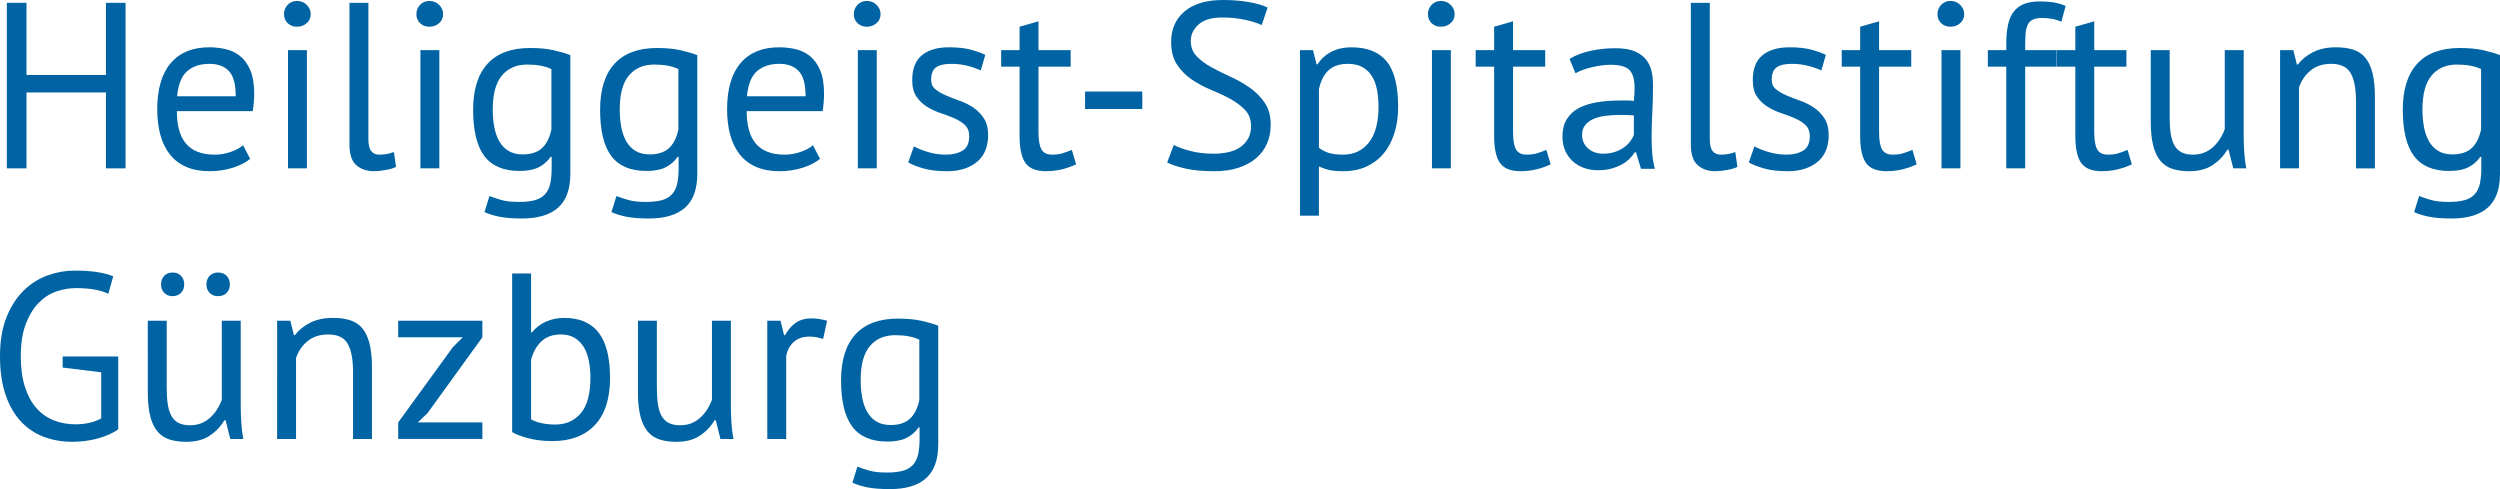 <?xml version="1.0" encoding="UTF-8"?>
<!-- Generator: Adobe Illustrator 26.4.1, SVG Export Plug-In . SVG Version: 6.00 Build 0)  -->
<svg xmlns="http://www.w3.org/2000/svg" xmlns:xlink="http://www.w3.org/1999/xlink" version="1.1" id="Ebene_1" x="0px" y="0px" viewBox="0 0 356.975 69.838" style="enable-background:new 0 0 356.975 69.838;" xml:space="preserve">
<style type="text/css">
	.st0{fill:#0063A3;}
</style>
<g>
	<path class="st0" d="M15.126,13.202H3.782v10.838H0.979V0.405h2.802v10.298h11.345V0.405   h2.802v23.635h-2.802V13.202z"></path>
	<path class="st0" d="M35.722,22.689c-0.675,0.54-1.525,0.968-2.549,1.283   c-1.024,0.315-2.11,0.473-3.258,0.473c-1.283,0-2.397-0.208-3.343-0.624   c-0.945-0.416-1.722-1.013-2.33-1.79c-0.608-0.777-1.058-1.705-1.35-2.786   c-0.293-1.08-0.439-2.296-0.439-3.646c0-2.881,0.642-5.076,1.925-6.584   s3.117-2.262,5.503-2.262c0.765,0,1.53,0.084,2.296,0.253   c0.765,0.169,1.451,0.489,2.06,0.962c0.608,0.473,1.102,1.143,1.485,2.009   c0.382,0.867,0.574,2.009,0.574,3.427c0,0.743-0.067,1.564-0.202,2.465H25.255   c0,0.991,0.101,1.869,0.304,2.633c0.202,0.766,0.517,1.413,0.945,1.941   c0.427,0.529,0.984,0.935,1.671,1.216c0.686,0.282,1.525,0.422,2.515,0.422   c0.765,0,1.53-0.135,2.296-0.405c0.765-0.27,1.339-0.585,1.722-0.945   L35.722,22.689z M29.915,9.116c-1.328,0-2.392,0.349-3.191,1.047   c-0.799,0.698-1.278,1.891-1.435,3.579h8.373c0-1.71-0.326-2.909-0.979-3.596   C32.03,9.46,31.107,9.116,29.915,9.116z"></path>
	<path class="st0" d="M40.55,2.026c0-0.517,0.174-0.962,0.524-1.334   c0.349-0.372,0.793-0.557,1.334-0.557c0.54,0,1.001,0.186,1.384,0.557   c0.382,0.372,0.574,0.816,0.574,1.334c0,0.518-0.191,0.945-0.574,1.283   c-0.383,0.338-0.844,0.507-1.384,0.507c-0.54,0-0.985-0.169-1.334-0.507   C40.724,2.971,40.55,2.544,40.55,2.026z M41.124,7.158h2.701v16.882h-2.701V7.158   z"></path>
	<path class="st0" d="M52.603,19.886c0,0.788,0.135,1.351,0.405,1.689   s0.652,0.506,1.148,0.506c0.293,0,0.608-0.022,0.945-0.067   c0.338-0.045,0.721-0.146,1.148-0.304l0.304,2.127   c-0.36,0.181-0.861,0.326-1.503,0.439c-0.642,0.112-1.199,0.169-1.671,0.169   c-1.013,0-1.846-0.287-2.498-0.861c-0.653-0.574-0.979-1.547-0.979-2.921V0.405   h2.701V19.886z"></path>
	<path class="st0" d="M59.457,2.026c0-0.517,0.174-0.962,0.524-1.334   c0.349-0.372,0.793-0.557,1.334-0.557c0.54,0,1.001,0.186,1.384,0.557   c0.382,0.372,0.574,0.816,0.574,1.334c0,0.518-0.191,0.945-0.574,1.283   c-0.383,0.338-0.844,0.507-1.384,0.507c-0.54,0-0.985-0.169-1.334-0.507   C59.631,2.971,59.457,2.544,59.457,2.026z M60.031,7.158h2.701v16.882H60.031V7.158   z"></path>
	<path class="st0" d="M81.437,24.816c0,2.183-0.58,3.793-1.739,4.828   c-1.16,1.035-2.876,1.553-5.149,1.553c-1.35,0-2.437-0.084-3.258-0.253   c-0.822-0.169-1.525-0.388-2.11-0.659l0.709-2.296   c0.517,0.203,1.091,0.394,1.722,0.574c0.63,0.18,1.451,0.27,2.465,0.27   c0.945,0,1.716-0.084,2.313-0.253c0.596-0.169,1.074-0.451,1.435-0.844   c0.36-0.394,0.608-0.901,0.743-1.519c0.135-0.619,0.202-1.357,0.202-2.212   v-1.62h-0.135c-0.451,0.653-1.024,1.154-1.722,1.502   c-0.698,0.349-1.61,0.524-2.735,0.524c-2.274,0-3.945-0.709-5.014-2.127   c-1.07-1.418-1.604-3.623-1.604-6.618c0-2.881,0.687-5.07,2.06-6.567   c1.373-1.497,3.399-2.245,6.078-2.245c1.283,0,2.38,0.102,3.292,0.304   c0.912,0.203,1.727,0.439,2.448,0.709V24.816z M74.65,22.048   c1.148,0,2.048-0.287,2.701-0.861c0.653-0.574,1.114-1.469,1.384-2.684V9.859   c-0.9-0.427-2.048-0.642-3.444-0.642c-1.531,0-2.735,0.518-3.613,1.553   c-0.878,1.036-1.316,2.657-1.316,4.862c0,0.945,0.079,1.812,0.236,2.6   c0.157,0.788,0.405,1.463,0.743,2.026c0.338,0.563,0.777,1.002,1.317,1.317   C73.199,21.89,73.862,22.048,74.65,22.048z"></path>
	<path class="st0" d="M99.567,24.816c0,2.183-0.58,3.793-1.739,4.828   c-1.16,1.035-2.876,1.553-5.149,1.553c-1.35,0-2.437-0.084-3.258-0.253   S87.896,30.556,87.311,30.286l0.709-2.296c0.517,0.203,1.091,0.394,1.722,0.574   c0.63,0.18,1.451,0.27,2.465,0.27c0.945,0,1.716-0.084,2.313-0.253   c0.596-0.169,1.074-0.451,1.435-0.844c0.36-0.394,0.608-0.901,0.743-1.519   c0.135-0.619,0.202-1.357,0.202-2.212v-1.62h-0.135   c-0.451,0.653-1.024,1.154-1.722,1.502c-0.698,0.349-1.61,0.524-2.735,0.524   c-2.274,0-3.945-0.709-5.014-2.127c-1.07-1.418-1.604-3.623-1.604-6.618   c0-2.881,0.687-5.07,2.06-6.567c1.373-1.497,3.399-2.245,6.078-2.245   c1.283,0,2.38,0.102,3.292,0.304c0.912,0.203,1.727,0.439,2.448,0.709V24.816z    M92.78,22.048c1.148,0,2.048-0.287,2.701-0.861   c0.653-0.574,1.114-1.469,1.384-2.684V9.859   c-0.9-0.427-2.048-0.642-3.444-0.642c-1.531,0-2.735,0.518-3.613,1.553   c-0.878,1.036-1.316,2.657-1.316,4.862c0,0.945,0.079,1.812,0.236,2.6   c0.157,0.788,0.405,1.463,0.743,2.026c0.338,0.563,0.777,1.002,1.317,1.317   C91.329,21.89,91.993,22.048,92.78,22.048z"></path>
	<path class="st0" d="M117.09,22.689c-0.675,0.54-1.525,0.968-2.549,1.283   c-1.024,0.315-2.11,0.473-3.258,0.473c-1.283,0-2.397-0.208-3.343-0.624   s-1.722-1.013-2.33-1.79c-0.608-0.777-1.058-1.705-1.35-2.786   c-0.293-1.08-0.439-2.296-0.439-3.646c0-2.881,0.642-5.076,1.925-6.584   s3.117-2.262,5.503-2.262c0.765,0,1.53,0.084,2.296,0.253   c0.765,0.169,1.451,0.489,2.06,0.962c0.608,0.473,1.102,1.143,1.485,2.009   c0.382,0.867,0.574,2.009,0.574,3.427c0,0.743-0.067,1.564-0.202,2.465h-10.838   c0,0.991,0.101,1.869,0.304,2.633c0.202,0.766,0.517,1.413,0.945,1.941   c0.427,0.529,0.984,0.935,1.671,1.216c0.686,0.282,1.525,0.422,2.515,0.422   c0.765,0,1.53-0.135,2.296-0.405c0.765-0.27,1.339-0.585,1.722-0.945   L117.09,22.689z M111.283,9.116c-1.328,0-2.392,0.349-3.191,1.047   c-0.799,0.698-1.278,1.891-1.435,3.579h8.373c0-1.71-0.326-2.909-0.979-3.596   C113.398,9.46,112.475,9.116,111.283,9.116z"></path>
	<path class="st0" d="M121.918,2.026c0-0.517,0.174-0.962,0.524-1.334   c0.349-0.372,0.793-0.557,1.334-0.557c0.54,0,1.001,0.186,1.384,0.557   c0.382,0.372,0.574,0.816,0.574,1.334c0,0.518-0.191,0.945-0.574,1.283   c-0.383,0.338-0.844,0.507-1.384,0.507c-0.54,0-0.985-0.169-1.334-0.507   C122.092,2.971,121.918,2.544,121.918,2.026z M122.492,7.158h2.701v16.882h-2.701   V7.158z"></path>
	<path class="st0" d="M138.395,19.448c0-0.675-0.202-1.204-0.608-1.587   c-0.405-0.382-0.906-0.703-1.503-0.962c-0.596-0.259-1.249-0.507-1.958-0.743   c-0.709-0.237-1.362-0.54-1.959-0.912c-0.596-0.371-1.097-0.849-1.503-1.435   c-0.405-0.585-0.608-1.373-0.608-2.363c0-1.621,0.461-2.808,1.384-3.562   c0.923-0.754,2.206-1.131,3.849-1.131c1.215,0,2.233,0.107,3.056,0.321   c0.821,0.215,1.536,0.468,2.144,0.76l-0.642,2.228   c-0.518-0.247-1.143-0.467-1.874-0.658c-0.732-0.191-1.514-0.287-2.346-0.287   c-0.991,0-1.717,0.169-2.178,0.507c-0.462,0.337-0.692,0.923-0.692,1.755   c0,0.586,0.203,1.042,0.608,1.368c0.405,0.327,0.906,0.619,1.503,0.878   c0.596,0.259,1.249,0.512,1.958,0.759c0.709,0.248,1.362,0.574,1.959,0.979   c0.596,0.405,1.098,0.917,1.503,1.536c0.405,0.619,0.608,1.435,0.608,2.448   c0,0.721-0.118,1.396-0.354,2.026c-0.237,0.63-0.603,1.171-1.098,1.621   c-0.495,0.451-1.109,0.805-1.84,1.063c-0.732,0.259-1.593,0.388-2.583,0.388   c-1.283,0-2.375-0.124-3.275-0.371c-0.9-0.247-1.654-0.54-2.262-0.878   l0.81-2.296c0.518,0.293,1.193,0.563,2.026,0.81   c0.832,0.248,1.676,0.371,2.532,0.371c0.967,0,1.767-0.191,2.397-0.574   C138.079,21.125,138.395,20.439,138.395,19.448z"></path>
	<path class="st0" d="M142.953,7.158h2.633V3.815l2.701-0.777v4.119h4.592v2.363h-4.592   v9.353c0,1.171,0.146,1.998,0.439,2.482c0.292,0.484,0.788,0.725,1.485,0.725   c0.585,0,1.081-0.061,1.486-0.186c0.405-0.123,0.855-0.287,1.35-0.489   l0.608,2.06c-0.608,0.293-1.272,0.529-1.992,0.709   c-0.721,0.18-1.497,0.27-2.33,0.27c-1.373,0-2.341-0.388-2.903-1.165   c-0.563-0.777-0.844-2.076-0.844-3.899V9.521h-2.633V7.158z"></path>
	<path class="st0" d="M154.938,13.067h8.171v2.498h-8.171V13.067z"></path>
	<path class="st0" d="M178.64,18.03c0-0.945-0.281-1.716-0.844-2.313   c-0.563-0.596-1.266-1.125-2.11-1.587c-0.844-0.461-1.761-0.894-2.752-1.3   c-0.991-0.405-1.907-0.895-2.752-1.469c-0.844-0.574-1.548-1.283-2.11-2.127   c-0.563-0.844-0.844-1.919-0.844-3.224c0-1.846,0.642-3.309,1.925-4.389   C170.435,0.54,172.258,0,174.622,0c1.373,0,2.622,0.101,3.747,0.304   c1.127,0.203,2.005,0.461,2.635,0.777l-0.844,2.498   c-0.518-0.255-1.278-0.5-2.28-0.732c-1.002-0.232-2.133-0.349-3.393-0.349   c-1.485,0-2.6,0.332-3.342,0.996c-0.743,0.664-1.114,1.447-1.114,2.347   c0,0.878,0.281,1.61,0.844,2.195c0.563,0.586,1.266,1.109,2.11,1.57   c0.844,0.462,1.761,0.917,2.752,1.368c0.991,0.451,1.908,0.974,2.753,1.57   c0.844,0.596,1.547,1.311,2.109,2.144c0.564,0.833,0.844,1.869,0.844,3.107   c0,1.013-0.181,1.924-0.54,2.735c-0.359,0.81-0.889,1.508-1.586,2.093   c-0.699,0.586-1.542,1.036-2.532,1.35c-0.991,0.315-2.116,0.473-3.377,0.473   c-1.688,0-3.084-0.13-4.186-0.388c-1.103-0.258-1.959-0.545-2.566-0.861   l0.945-2.498c0.517,0.285,1.283,0.564,2.296,0.838   c1.013,0.274,2.149,0.411,3.41,0.411c0.743,0,1.44-0.073,2.094-0.219   c0.652-0.146,1.215-0.382,1.688-0.709c0.473-0.326,0.849-0.737,1.131-1.233   C178.498,19.291,178.64,18.705,178.64,18.03z"></path>
	<path class="st0" d="M185.629,7.158h1.857l0.507,2.026h0.134   c0.517-0.787,1.187-1.39,2.01-1.806c0.821-0.416,1.76-0.624,2.818-0.624   c2.251,0,3.928,0.664,5.031,1.992c1.102,1.328,1.654,3.5,1.654,6.517   c0,1.418-0.186,2.696-0.557,3.832c-0.372,1.137-0.895,2.099-1.571,2.887   c-0.674,0.788-1.491,1.396-2.447,1.824c-0.957,0.427-2.02,0.641-3.191,0.641   c-0.833,0-1.491-0.051-1.975-0.152c-0.484-0.101-1.007-0.275-1.57-0.523v7.023   h-2.702V7.158z M192.449,9.116c-1.149,0-2.055,0.298-2.718,0.895   c-0.665,0.596-1.131,1.503-1.401,2.718v8.373   c0.404,0.315,0.866,0.557,1.384,0.726c0.517,0.168,1.204,0.253,2.06,0.253   c1.553,0,2.785-0.579,3.697-1.739c0.911-1.159,1.368-2.864,1.368-5.115   c0-0.923-0.08-1.761-0.237-2.515c-0.158-0.754-0.411-1.396-0.76-1.925   c-0.349-0.529-0.799-0.939-1.351-1.233C193.94,9.263,193.259,9.116,192.449,9.116   z"></path>
	<path class="st0" d="M203.894,2.026c0-0.517,0.175-0.962,0.523-1.334   c0.349-0.372,0.794-0.557,1.334-0.557c0.54,0,1.001,0.186,1.384,0.557   c0.383,0.372,0.574,0.816,0.574,1.334c0,0.518-0.191,0.945-0.574,1.283   c-0.383,0.338-0.844,0.507-1.384,0.507c-0.54,0-0.985-0.169-1.334-0.507   C204.069,2.971,203.894,2.544,203.894,2.026z M204.468,7.158h2.701v16.882h-2.701   V7.158z"></path>
	<path class="st0" d="M210.713,7.158h2.634V3.815l2.701-0.777v4.119h4.592v2.363H216.048   v9.353c0,1.171,0.146,1.998,0.439,2.482c0.293,0.484,0.788,0.725,1.486,0.725   c0.585,0,1.08-0.061,1.485-0.186c0.405-0.123,0.855-0.287,1.351-0.489   l0.608,2.06c-0.608,0.293-1.272,0.529-1.992,0.709   c-0.721,0.18-1.497,0.27-2.33,0.27c-1.373,0-2.341-0.388-2.904-1.165   c-0.564-0.777-0.844-2.076-0.844-3.899V9.521H210.713V7.158z"></path>
	<path class="st0" d="M224.117,8.407c0.855-0.517,1.852-0.9,2.988-1.148   c1.136-0.247,2.324-0.372,3.562-0.372c1.17,0,2.111,0.158,2.819,0.473   c0.709,0.316,1.25,0.726,1.621,1.233c0.371,0.506,0.618,1.063,0.743,1.671   c0.123,0.608,0.186,1.215,0.186,1.823c0,1.35-0.034,2.667-0.101,3.95   c-0.068,1.283-0.102,2.498-0.102,3.647c0,0.833,0.034,1.62,0.102,2.363   c0.067,0.743,0.19,1.429,0.371,2.06h-1.992l-0.71-2.363h-0.169   c-0.202,0.315-0.456,0.624-0.759,0.928c-0.304,0.304-0.671,0.574-1.098,0.81   c-0.428,0.237-0.924,0.434-1.485,0.591c-0.564,0.157-1.205,0.236-1.925,0.236   c-0.721,0-1.39-0.113-2.009-0.338c-0.619-0.224-1.154-0.545-1.604-0.962   c-0.451-0.416-0.805-0.917-1.063-1.503c-0.259-0.585-0.389-1.249-0.389-1.992   c0-0.991,0.203-1.818,0.608-2.482c0.405-0.664,0.974-1.193,1.705-1.587   c0.731-0.394,1.609-0.675,2.634-0.844c1.024-0.168,2.155-0.253,3.393-0.253   c0.315,0,0.625,0,0.929,0c0.304,0,0.614,0.023,0.929,0.067   c0.068-0.675,0.101-1.283,0.101-1.823c0-1.238-0.247-2.105-0.743-2.6   c-0.495-0.495-1.395-0.743-2.701-0.743c-0.383,0-0.793,0.029-1.232,0.087   c-0.439,0.058-0.889,0.139-1.351,0.243s-0.9,0.232-1.316,0.382   c-0.417,0.15-0.782,0.318-1.098,0.503L224.117,8.407z M228.912,21.946   c0.629,0,1.193-0.084,1.688-0.253c0.496-0.169,0.923-0.382,1.283-0.642   c0.36-0.258,0.659-0.545,0.895-0.861c0.237-0.315,0.41-0.618,0.523-0.912   v-2.802c-0.315-0.022-0.636-0.039-0.962-0.051   c-0.327-0.011-0.648-0.017-0.962-0.017c-0.698,0-1.379,0.039-2.043,0.118   c-0.665,0.079-1.25,0.225-1.756,0.439c-0.507,0.215-0.911,0.507-1.215,0.878   c-0.303,0.372-0.456,0.839-0.456,1.401c0,0.788,0.281,1.435,0.844,1.942   C227.314,21.693,228.034,21.946,228.912,21.946z"></path>
	<path class="st0" d="M244.139,19.886c0,0.788,0.135,1.351,0.405,1.689   c0.27,0.338,0.653,0.506,1.148,0.506c0.293,0,0.608-0.022,0.945-0.067   c0.338-0.045,0.721-0.146,1.149-0.304l0.303,2.127   c-0.36,0.181-0.861,0.326-1.502,0.439c-0.642,0.112-1.199,0.169-1.672,0.169   c-1.013,0-1.846-0.287-2.498-0.861c-0.653-0.574-0.979-1.547-0.979-2.921V0.405   h2.701V19.886z"></path>
	<path class="st0" d="M258.421,19.448c0-0.675-0.203-1.204-0.608-1.587   c-0.405-0.382-0.907-0.703-1.503-0.962c-0.597-0.259-1.249-0.507-1.959-0.743   c-0.709-0.237-1.362-0.54-1.958-0.912c-0.597-0.371-1.098-0.849-1.503-1.435   c-0.405-0.585-0.608-1.373-0.608-2.363c0-1.621,0.461-2.808,1.384-3.562   c0.923-0.754,2.206-1.131,3.849-1.131c1.215,0,2.233,0.107,3.055,0.321   c0.822,0.215,1.536,0.468,2.144,0.76l-0.641,2.228   c-0.518-0.247-1.143-0.467-1.874-0.658c-0.731-0.191-1.514-0.287-2.346-0.287   c-0.991,0-1.717,0.169-2.178,0.507c-0.461,0.337-0.692,0.923-0.692,1.755   c0,0.586,0.203,1.042,0.608,1.368c0.405,0.327,0.906,0.619,1.503,0.878   c0.596,0.259,1.249,0.512,1.959,0.759c0.709,0.248,1.362,0.574,1.958,0.979   c0.596,0.405,1.097,0.917,1.502,1.536c0.405,0.619,0.608,1.435,0.608,2.448   c0,0.721-0.118,1.396-0.354,2.026c-0.237,0.63-0.603,1.171-1.098,1.621   c-0.495,0.451-1.108,0.805-1.84,1.063c-0.732,0.259-1.593,0.388-2.583,0.388   c-1.283,0-2.376-0.124-3.275-0.371c-0.901-0.247-1.655-0.54-2.263-0.878   l0.811-2.296c0.517,0.293,1.193,0.563,2.025,0.81   c0.832,0.248,1.677,0.371,2.533,0.371c0.967,0,1.766-0.191,2.397-0.574   C258.105,21.125,258.421,20.439,258.421,19.448z"></path>
	<path class="st0" d="M262.978,7.158h2.634V3.815l2.701-0.777v4.119h4.592v2.363h-4.592   v9.353c0,1.171,0.146,1.998,0.439,2.482c0.293,0.484,0.788,0.725,1.486,0.725   c0.585,0,1.08-0.061,1.485-0.186c0.405-0.123,0.855-0.287,1.351-0.489   l0.608,2.06c-0.608,0.293-1.272,0.529-1.992,0.709   c-0.721,0.18-1.497,0.27-2.33,0.27c-1.373,0-2.341-0.388-2.904-1.165   c-0.564-0.777-0.844-2.076-0.844-3.899V9.521h-2.634V7.158z"></path>
	<path class="st0" d="M276.653,2.026c0-0.517,0.175-0.962,0.523-1.334   c0.349-0.372,0.794-0.557,1.334-0.557s1.001,0.186,1.384,0.557   c0.383,0.372,0.574,0.816,0.574,1.334c0,0.518-0.191,0.945-0.574,1.283   c-0.383,0.338-0.844,0.507-1.384,0.507s-0.985-0.169-1.334-0.507   C276.827,2.971,276.653,2.544,276.653,2.026z M277.227,7.158h2.701v16.882h-2.701   V7.158z"></path>
	<path class="st0" d="M283.845,7.158h2.633V6.212c0-1.035,0.084-1.935,0.253-2.701   c0.169-0.765,0.445-1.389,0.828-1.874c0.382-0.484,0.878-0.844,1.485-1.08   c0.608-0.237,1.362-0.354,2.262-0.354c0.721,0,1.357,0.045,1.908,0.135   c0.551,0.09,1.131,0.259,1.739,0.506l-0.608,2.262   c-0.518-0.225-1.008-0.372-1.469-0.439c-0.462-0.068-0.895-0.102-1.3-0.102   c-0.586,0-1.042,0.09-1.368,0.27c-0.327,0.18-0.564,0.445-0.71,0.793   c-0.146,0.349-0.236,0.777-0.27,1.283c-0.033,0.507-0.05,1.098-0.05,1.772   v0.473h4.49v2.363h-4.49v14.519h-2.702V9.521h-2.633V7.158z"></path>
	<path class="st0" d="M293.702,7.158h2.634V3.815l2.701-0.777v4.119h4.592v2.363h-4.592   v9.353c0,1.171,0.146,1.998,0.439,2.482c0.293,0.484,0.788,0.725,1.486,0.725   c0.585,0,1.08-0.061,1.485-0.186c0.405-0.123,0.855-0.287,1.351-0.489   l0.608,2.06c-0.608,0.293-1.272,0.529-1.992,0.709   c-0.721,0.18-1.497,0.27-2.33,0.27c-1.373,0-2.341-0.388-2.904-1.165   c-0.563-0.777-0.844-2.076-0.844-3.899V9.521h-2.634V7.158z"></path>
	<path class="st0" d="M309.808,7.158v9.623c0,0.878,0.05,1.649,0.151,2.313   c0.101,0.664,0.276,1.215,0.523,1.654c0.247,0.439,0.585,0.772,1.013,0.996   c0.427,0.225,0.968,0.337,1.621,0.337c0.608,0,1.148-0.095,1.621-0.287   c0.472-0.191,0.894-0.456,1.266-0.794c0.371-0.338,0.697-0.726,0.979-1.165   c0.281-0.439,0.511-0.906,0.692-1.401V7.158H320.375v12.087   c0,0.81,0.028,1.649,0.084,2.516c0.056,0.867,0.152,1.627,0.288,2.279h-1.857   l-0.675-2.667h-0.169c-0.517,0.878-1.215,1.61-2.093,2.195   c-0.878,0.585-1.992,0.878-3.343,0.878c-0.9,0-1.693-0.107-2.381-0.321   c-0.686-0.214-1.26-0.591-1.722-1.131c-0.461-0.54-0.81-1.266-1.046-2.178   c-0.237-0.912-0.354-2.065-0.354-3.461V7.158H309.808z"></path>
	<path class="st0" d="M336.412,24.04v-9.623c0-1.756-0.253-3.078-0.76-3.967   c-0.506-0.889-1.434-1.334-2.785-1.334c-1.194,0-2.177,0.321-2.954,0.962   c-0.777,0.642-1.323,1.447-1.637,2.414v11.547h-2.702V7.158h1.891l0.507,2.06   h0.135c0.54-0.72,1.265-1.311,2.177-1.772   c0.912-0.461,1.998-0.692,3.258-0.692c0.923,0,1.733,0.107,2.431,0.321   c0.698,0.215,1.277,0.591,1.739,1.131c0.461,0.54,0.811,1.266,1.047,2.177   c0.236,0.912,0.354,2.066,0.354,3.461v10.197H336.412z"></path>
	<path class="st0" d="M356.975,24.816c0,2.183-0.58,3.793-1.74,4.828   c-1.159,1.035-2.875,1.553-5.148,1.553c-1.351,0-2.438-0.084-3.258-0.253   c-0.823-0.169-1.526-0.388-2.111-0.659l0.709-2.296   c0.518,0.203,1.092,0.394,1.722,0.574s1.452,0.27,2.465,0.27   c0.945,0,1.716-0.084,2.313-0.253c0.596-0.169,1.075-0.451,1.435-0.844   c0.359-0.394,0.608-0.901,0.742-1.519c0.135-0.619,0.203-1.357,0.203-2.212   v-1.62h-0.135c-0.451,0.653-1.025,1.154-1.722,1.502   c-0.698,0.349-1.61,0.524-2.735,0.524c-2.274,0-3.945-0.709-5.014-2.127   c-1.069-1.418-1.604-3.623-1.604-6.618c0-2.881,0.686-5.07,2.06-6.567   c1.372-1.497,3.399-2.245,6.078-2.245c1.283,0,2.381,0.102,3.292,0.304   c0.912,0.203,1.728,0.439,2.448,0.709V24.816z M350.189,22.048   c1.148,0,2.048-0.287,2.701-0.861c0.653-0.574,1.114-1.469,1.384-2.684V9.859   c-0.9-0.427-2.048-0.642-3.444-0.642c-1.53,0-2.735,0.518-3.613,1.553   c-0.878,1.036-1.316,2.657-1.316,4.862c0,0.945,0.079,1.812,0.237,2.6   c0.157,0.788,0.404,1.463,0.742,2.026c0.338,0.563,0.777,1.002,1.317,1.317   C348.737,21.89,349.4,22.048,350.189,22.048z"></path>
</g>
<g>
	<path class="st0" d="M8.947,50.897h7.935v10.399c-0.36,0.27-0.794,0.518-1.3,0.743   c-0.506,0.225-1.047,0.416-1.62,0.573c-0.574,0.157-1.171,0.276-1.79,0.354   c-0.619,0.079-1.221,0.119-1.806,0.119c-1.508,0-2.893-0.242-4.153-0.726   s-2.352-1.226-3.275-2.228c-0.923-1.001-1.643-2.273-2.161-3.815   C0.259,54.775,0,52.957,0,50.864c0-2.183,0.315-4.052,0.945-5.606   c0.63-1.553,1.452-2.818,2.465-3.798c1.013-0.979,2.149-1.693,3.41-2.144   c1.26-0.45,2.521-0.675,3.782-0.675c1.35,0,2.465,0.074,3.342,0.22   c0.878,0.146,1.621,0.344,2.228,0.591l-0.709,2.498   c-1.08-0.54-2.623-0.811-4.626-0.811c-0.945,0-1.885,0.164-2.819,0.49   c-0.935,0.327-1.773,0.873-2.516,1.637c-0.743,0.766-1.35,1.767-1.823,3.005   c-0.473,1.238-0.709,2.768-0.709,4.592c0,1.666,0.19,3.106,0.572,4.321   c0.381,1.215,0.914,2.223,1.599,3.022c0.684,0.799,1.509,1.396,2.474,1.79   c0.965,0.394,2.019,0.591,3.164,0.591c1.436,0,2.659-0.282,3.67-0.844v-6.584   L8.947,52.484V50.897z"></path>
	<path class="st0" d="M23.804,45.799v9.623c0,0.878,0.051,1.648,0.152,2.312   c0.101,0.665,0.275,1.216,0.523,1.655c0.247,0.439,0.585,0.771,1.013,0.995   c0.428,0.226,0.967,0.338,1.621,0.338c0.608,0,1.148-0.095,1.621-0.287   c0.473-0.191,0.894-0.456,1.266-0.793c0.372-0.338,0.698-0.726,0.979-1.165   c0.281-0.439,0.511-0.906,0.692-1.401V45.799h2.701v12.087   c0,0.811,0.028,1.649,0.084,2.515c0.056,0.867,0.152,1.627,0.287,2.28h-1.857   l-0.675-2.667h-0.169c-0.518,0.878-1.216,1.61-2.093,2.195   c-0.878,0.584-1.992,0.878-3.343,0.878c-0.9,0-1.694-0.107-2.38-0.321   c-0.687-0.214-1.261-0.591-1.722-1.131c-0.462-0.54-0.81-1.266-1.047-2.178   c-0.236-0.911-0.354-2.065-0.354-3.461V45.799H23.804z M22.993,40.634   c0-0.518,0.152-0.935,0.456-1.25c0.304-0.315,0.703-0.472,1.199-0.472   c0.495,0,0.894,0.157,1.199,0.472c0.304,0.315,0.456,0.731,0.456,1.25   c0,0.472-0.152,0.866-0.456,1.181c-0.304,0.316-0.704,0.473-1.199,0.473   c-0.496,0-0.895-0.157-1.199-0.473C23.145,41.499,22.993,41.106,22.993,40.634z    M29.476,40.634c0-0.518,0.152-0.935,0.456-1.25   c0.304-0.315,0.703-0.472,1.198-0.472c0.518,0,0.929,0.157,1.233,0.472   c0.304,0.315,0.456,0.731,0.456,1.25c0,0.472-0.152,0.866-0.456,1.181   c-0.304,0.316-0.715,0.473-1.233,0.473c-0.495,0-0.894-0.157-1.198-0.473   C29.628,41.499,29.476,41.106,29.476,40.634z"></path>
	<path class="st0" d="M50.409,62.681v-9.623c0-1.755-0.253-3.078-0.76-3.967   c-0.507-0.889-1.435-1.334-2.786-1.334c-1.193,0-2.178,0.321-2.954,0.963   c-0.777,0.641-1.322,1.446-1.637,2.414v11.547h-2.701V45.799h1.891l0.507,2.06   h0.135c0.54-0.721,1.266-1.312,2.178-1.773s1.997-0.692,3.258-0.692   c0.923,0,1.733,0.107,2.431,0.321c0.698,0.214,1.277,0.591,1.739,1.131   c0.461,0.54,0.81,1.266,1.047,2.177c0.237,0.912,0.354,2.066,0.354,3.461   v10.197H50.409z"></path>
	<path class="st0" d="M56.857,60.318l7.799-10.737l1.418-1.419h-9.217v-2.363h12.02v2.363   l-7.838,10.838l-1.379,1.317h9.218v2.363h-12.02V60.318z"></path>
	<path class="st0" d="M73.131,39.046h2.701v8.407h0.135   c0.518-0.653,1.176-1.159,1.975-1.52c0.799-0.359,1.671-0.54,2.617-0.54   c2.183,0,3.821,0.698,4.913,2.093c1.091,1.396,1.637,3.557,1.637,6.483   c0,2.949-0.721,5.188-2.161,6.719c-1.441,1.53-3.466,2.296-6.077,2.296   c-1.261,0-2.403-0.135-3.427-0.405c-1.024-0.27-1.795-0.563-2.313-0.878V39.046z    M80.086,47.757c-1.126,0-2.038,0.316-2.735,0.945   c-0.698,0.631-1.205,1.52-1.52,2.667v8.508   c0.428,0.248,0.945,0.434,1.553,0.558c0.608,0.124,1.238,0.186,1.891,0.186   c1.53,0,2.752-0.54,3.664-1.621c0.912-1.08,1.367-2.768,1.367-5.065   c0-0.878-0.079-1.699-0.236-2.464c-0.158-0.766-0.405-1.419-0.743-1.959   c-0.338-0.54-0.772-0.968-1.3-1.283C81.499,47.915,80.852,47.757,80.086,47.757   z"></path>
	<path class="st0" d="M93.794,45.799v9.623c0,0.878,0.051,1.648,0.152,2.312   c0.101,0.665,0.275,1.216,0.523,1.655c0.247,0.439,0.585,0.771,1.013,0.995   c0.428,0.226,0.967,0.338,1.621,0.338c0.608,0,1.148-0.095,1.621-0.287   c0.473-0.191,0.894-0.456,1.266-0.793c0.372-0.338,0.698-0.726,0.979-1.165   c0.281-0.439,0.511-0.906,0.692-1.401V45.799h2.701v12.087   c0,0.811,0.028,1.649,0.084,2.515c0.056,0.867,0.152,1.627,0.287,2.28h-1.857   l-0.675-2.667h-0.169c-0.518,0.878-1.216,1.61-2.093,2.195   c-0.878,0.584-1.992,0.878-3.343,0.878c-0.9,0-1.694-0.107-2.38-0.321   c-0.687-0.214-1.261-0.591-1.722-1.131c-0.462-0.54-0.81-1.266-1.047-2.178   c-0.236-0.911-0.354-2.065-0.354-3.461V45.799H93.794z"></path>
	<path class="st0" d="M117.53,48.399c-0.675-0.225-1.317-0.338-1.925-0.338   c-0.968,0-1.734,0.265-2.296,0.793c-0.563,0.529-0.912,1.199-1.047,2.01v11.817   h-2.701V45.799h1.891l0.507,2.06h0.135c0.428-0.766,0.94-1.356,1.536-1.773   c0.596-0.416,1.356-0.624,2.279-0.624c0.653,0,1.384,0.113,2.195,0.338   L117.53,48.399z"></path>
	<path class="st0" d="M133.972,63.457c0,2.183-0.58,3.792-1.739,4.828   c-1.16,1.036-2.876,1.553-5.149,1.553c-1.35,0-2.437-0.084-3.258-0.253   s-1.525-0.388-2.11-0.658l0.709-2.296c0.517,0.202,1.091,0.394,1.722,0.574   c0.63,0.18,1.451,0.27,2.465,0.27c0.945,0,1.716-0.084,2.313-0.253   c0.596-0.169,1.074-0.451,1.435-0.844c0.36-0.394,0.608-0.9,0.743-1.52   c0.135-0.619,0.202-1.356,0.202-2.211v-1.621h-0.135   c-0.451,0.653-1.024,1.154-1.722,1.502c-0.698,0.349-1.61,0.523-2.735,0.523   c-2.274,0-3.945-0.709-5.014-2.126c-1.07-1.419-1.604-3.624-1.604-6.618   c0-2.881,0.687-5.071,2.06-6.568c1.373-1.496,3.399-2.245,6.078-2.245   c1.283,0,2.38,0.101,3.292,0.304c0.912,0.202,1.727,0.439,2.448,0.709V63.457z    M127.185,60.689c1.148,0,2.048-0.288,2.701-0.861   c0.653-0.574,1.114-1.469,1.384-2.684v-8.644   c-0.9-0.427-2.048-0.641-3.444-0.641c-1.531,0-2.735,0.517-3.613,1.553   c-0.878,1.036-1.316,2.656-1.316,4.861c0,0.945,0.079,1.812,0.236,2.6   c0.157,0.788,0.405,1.464,0.743,2.026c0.338,0.563,0.777,1.002,1.317,1.316   C125.734,60.532,126.398,60.689,127.185,60.689z"></path>
</g>
</svg>
